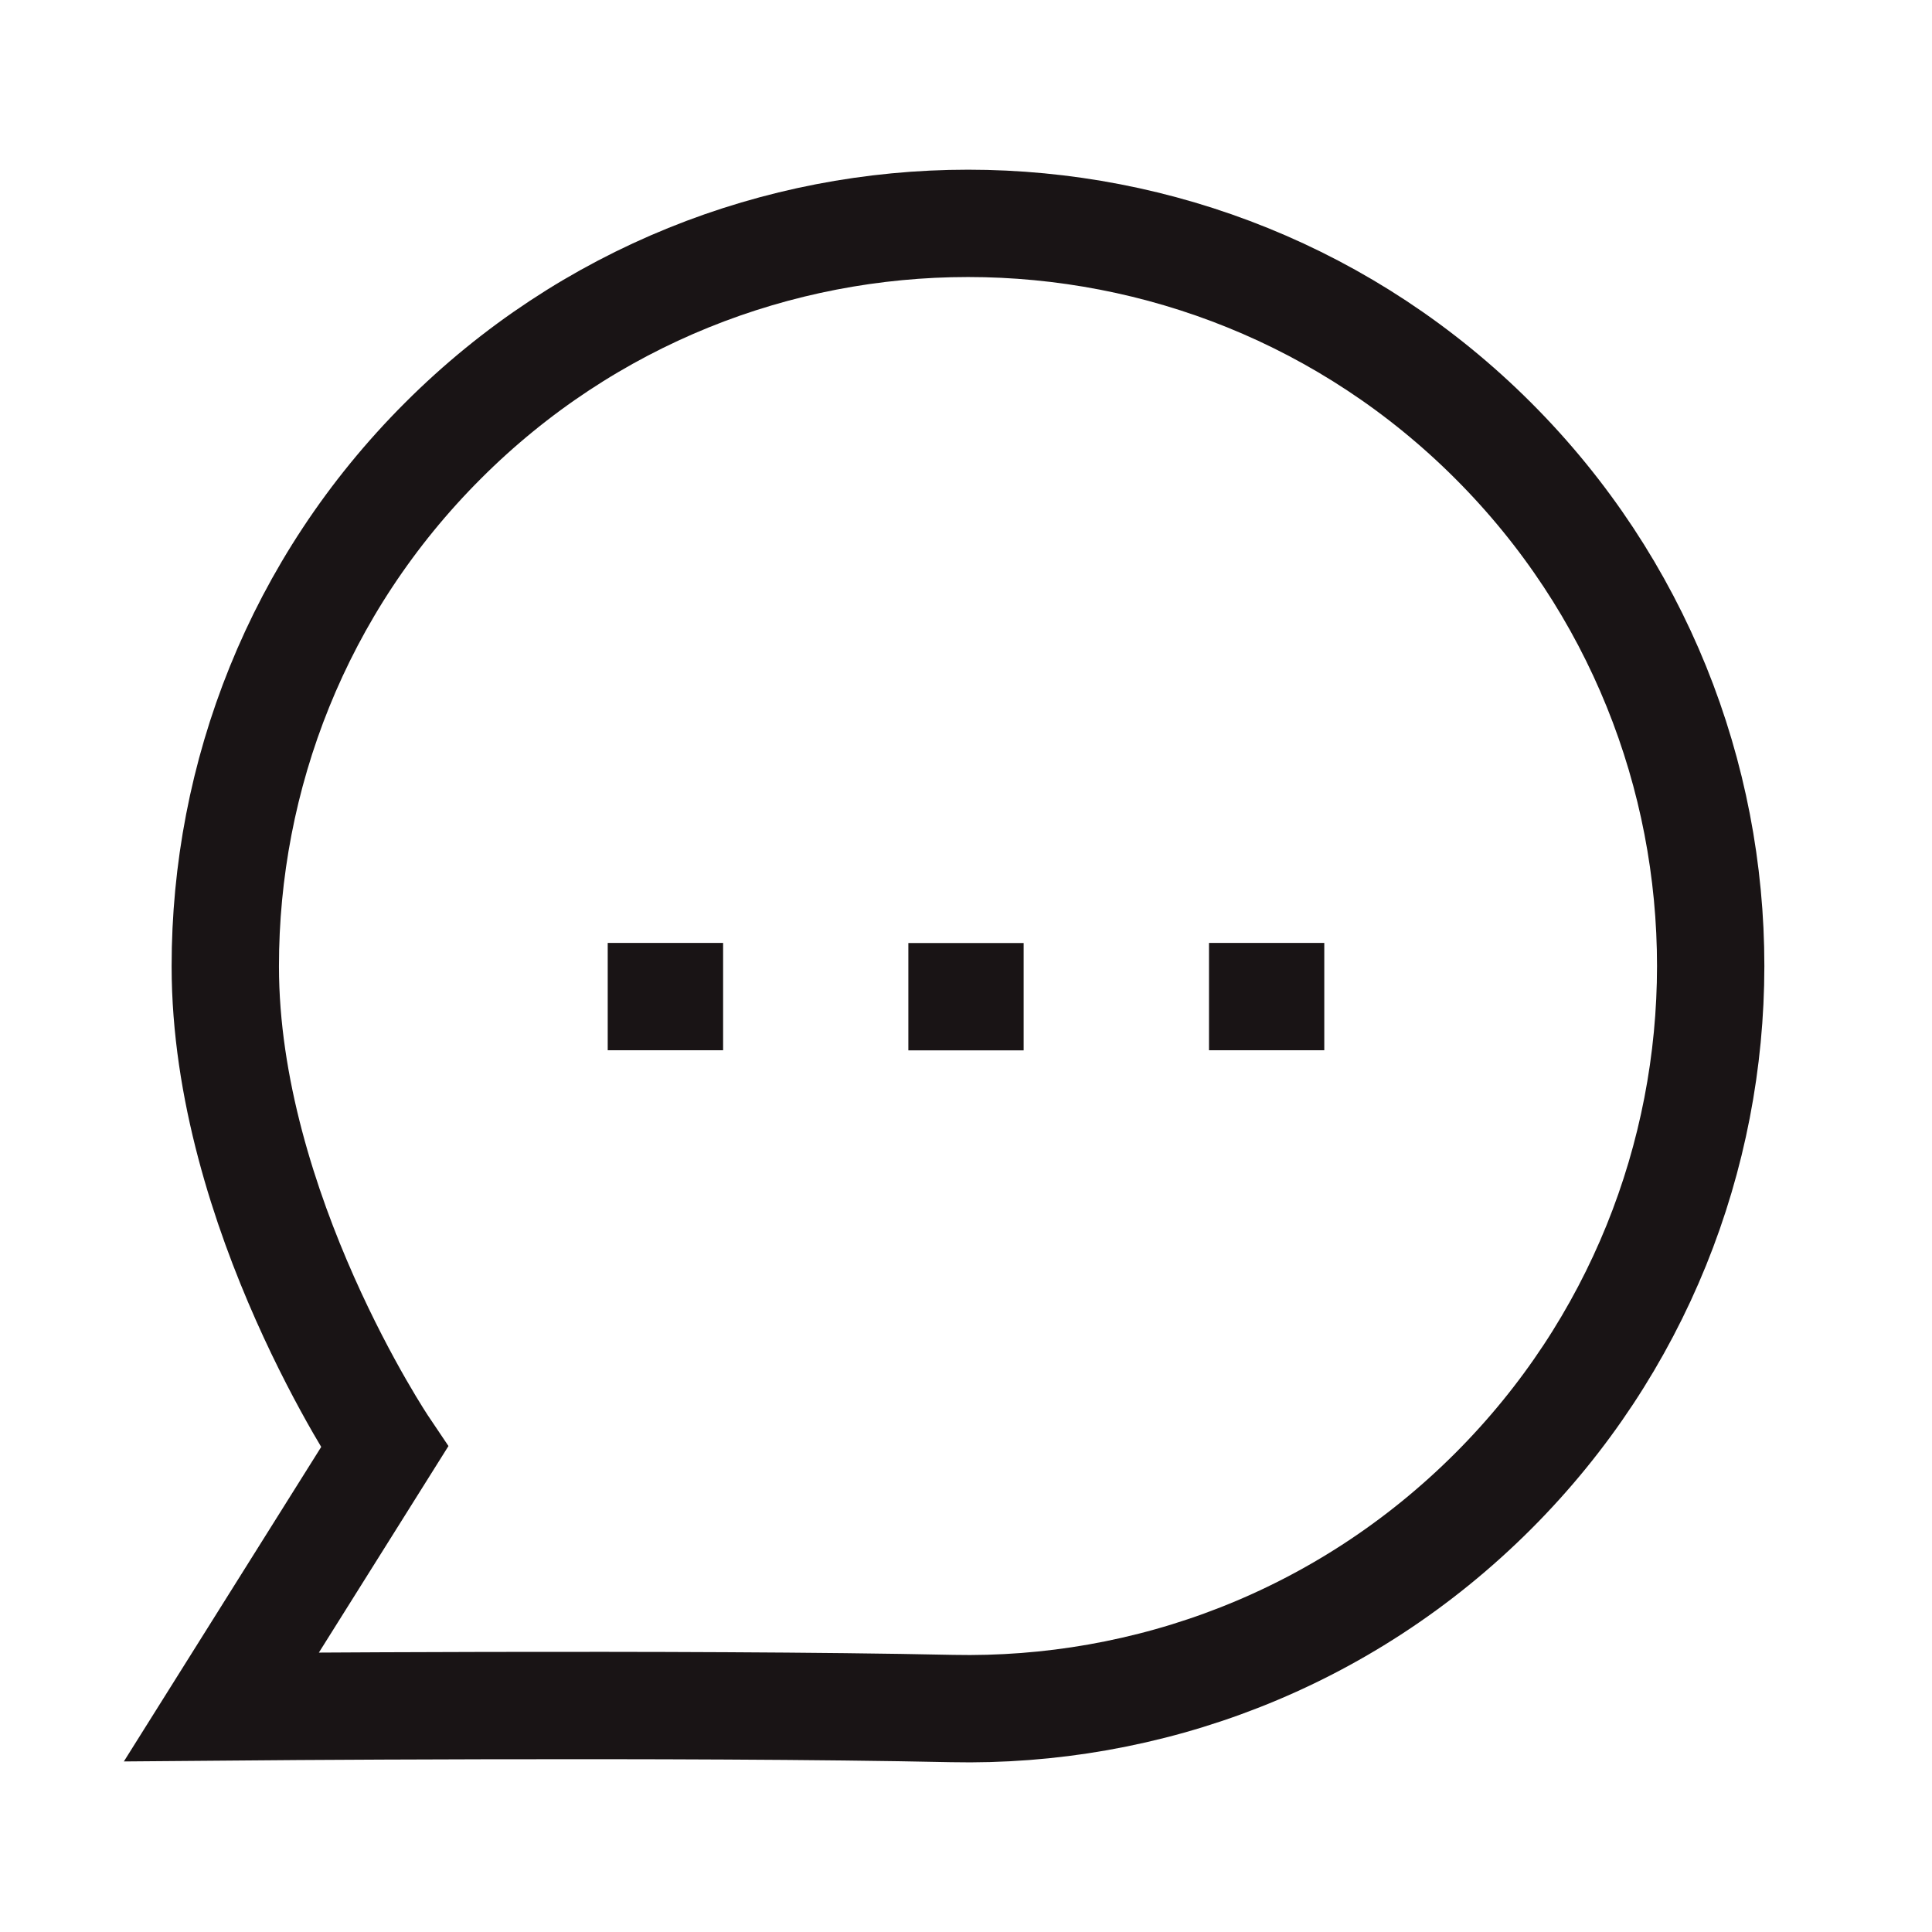 <svg xmlns="http://www.w3.org/2000/svg" width="18" height="18" viewBox="0 0 18 18" fill="none">
  <path fill-rule="evenodd" clip-rule="evenodd" d="M13.912 13.892C12.52 15.284 10.689 15.957 8.869 15.918C6.398 15.865 2.063 15.903 2.063 15.903L3.582 13.482C3.582 13.482 2.099 11.279 2.099 9.004C2.098 7.232 2.772 5.46 4.127 4.106C6.826 1.406 11.212 1.406 13.912 4.106C16.616 6.81 16.611 11.192 13.912 13.892Z" stroke="#191415" stroke-linecap="round"/>
  <path d="M6.237 9.285H6.162" stroke="#191415" stroke-linecap="square"/>
  <path d="M9.037 9.286H8.963" stroke="#191415" stroke-linecap="square"/>
  <path d="M11.838 9.285H11.764" stroke="#191415" stroke-linecap="square"/>
</svg>